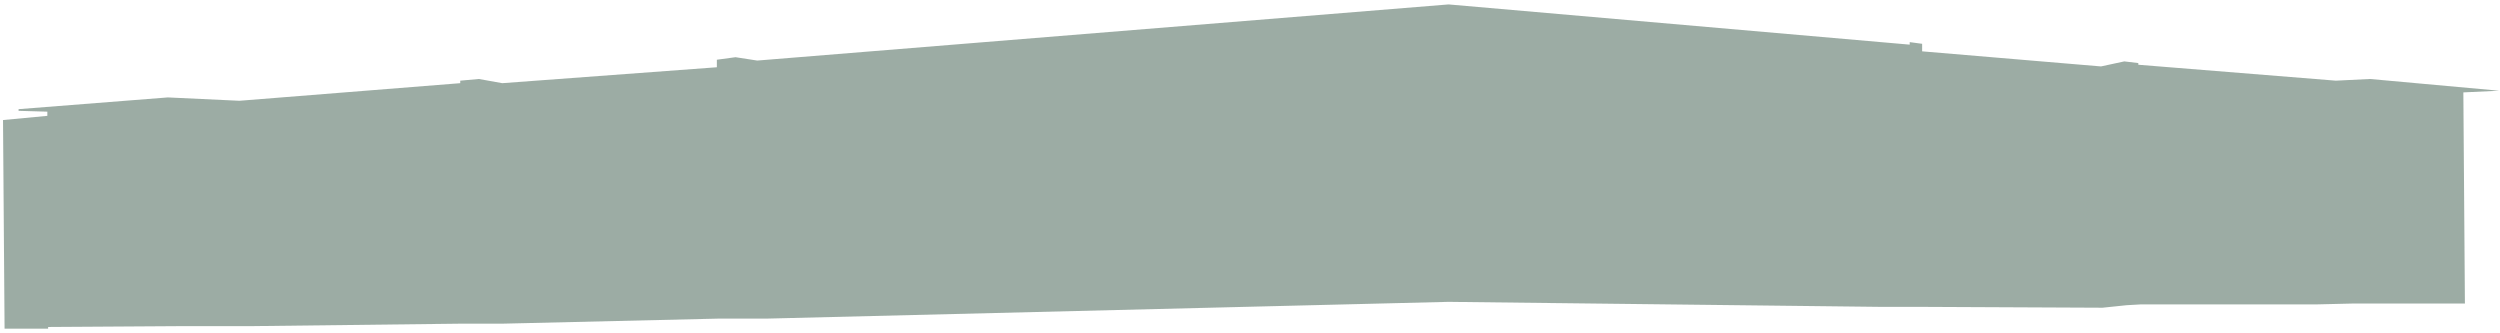 <svg width="466" height="62" viewBox="0 0 466 62" fill="none" xmlns="http://www.w3.org/2000/svg">
<path d="M8.824 20.814V21.595L0.562 22.376L0.852 61.263H8.969V60.95L33.32 60.794H46.655L86.37 60.326H89.704H93.907L133.912 59.389H137.681H142.899L270.016 56.265L350.75 57.202H355.678H358.577L391.915 57.359L396.408 56.89L399.162 56.734H432.064L438.587 56.578H459.459L459.169 17.222L465.837 16.91L441.776 14.723L435.398 15.036L398.582 12.069V11.756L395.973 11.444L391.625 12.381L358.287 9.57V8.164L355.968 7.852V8.32L270.016 0.824L141.159 11.288L137.101 10.663L133.622 11.132V12.537L93.617 15.504L89.269 14.723L85.79 15.036V15.504L44.626 18.784L31.291 18.159L3.461 20.346V20.658L8.824 20.814Z" fill="#09301D" fill-opacity="0.4"/>
</svg>
